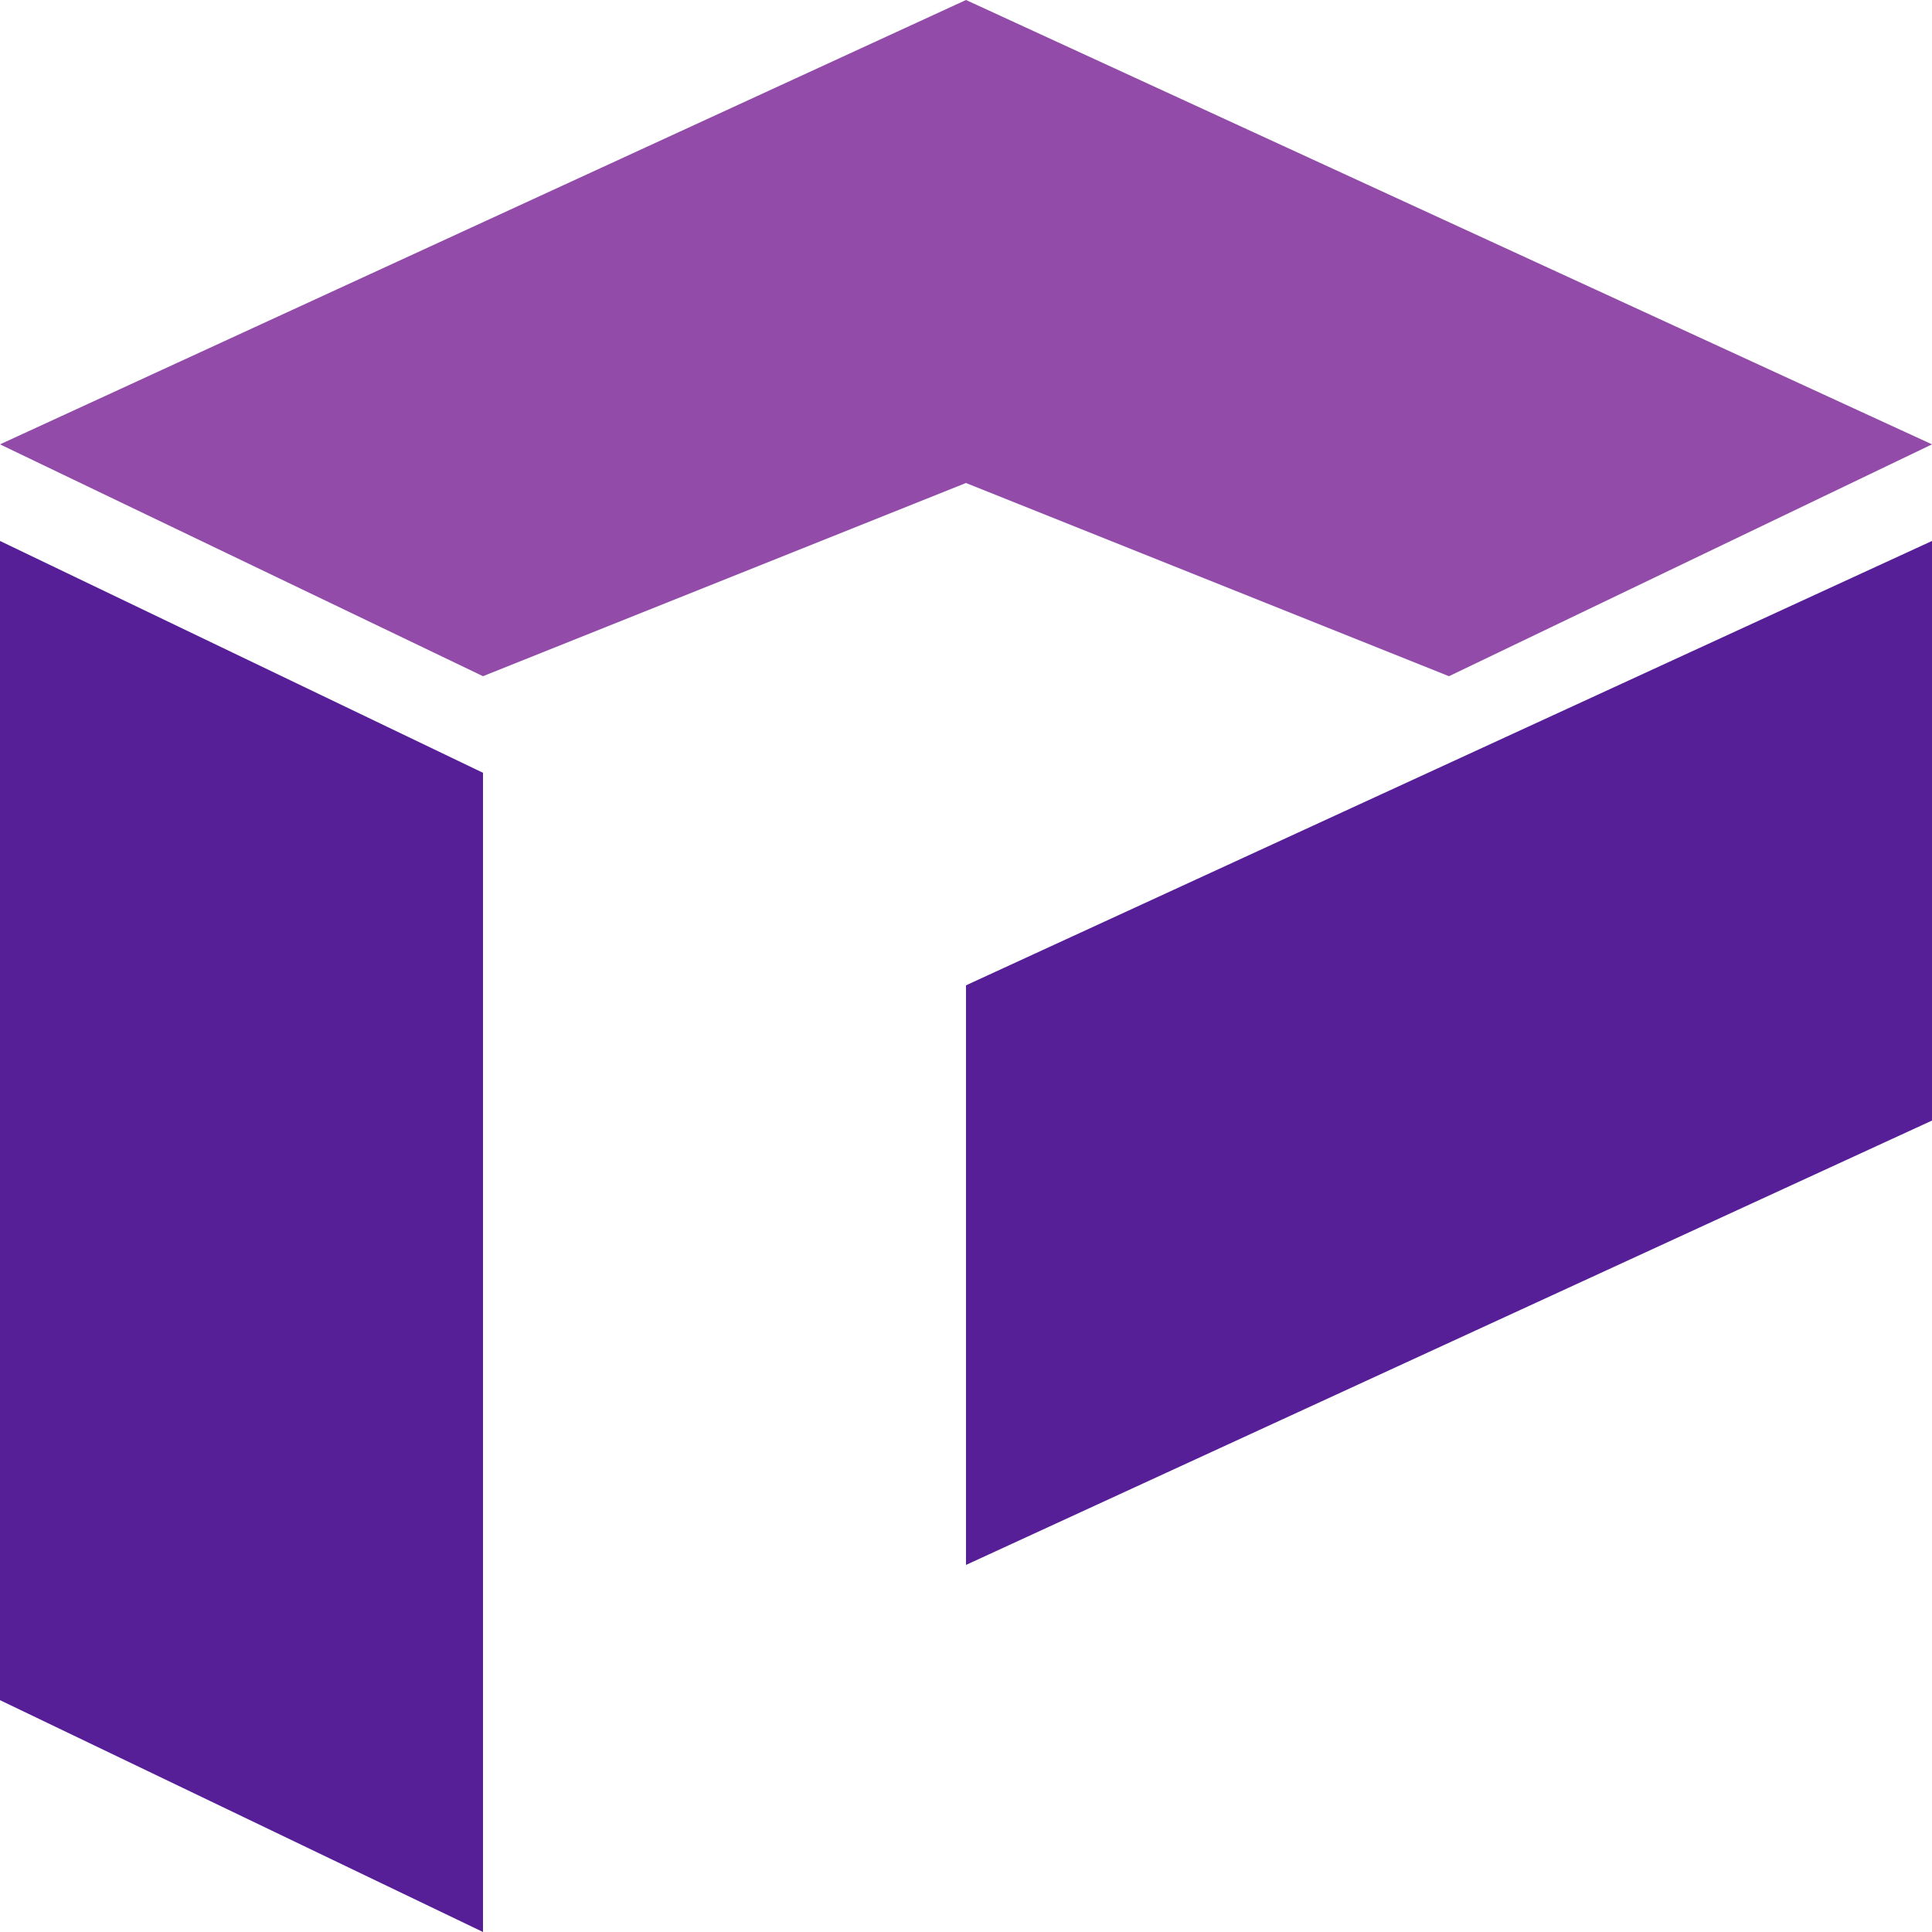<svg xmlns="http://www.w3.org/2000/svg" viewBox="0 0 100 100" width="256" height="256">
  <!-- Sol dikey yüzey -->
  <polygon points="0,28 0,88 25,100 25,40" fill="#571f97ff"/>
  
  <!-- Üst   yüzey -->
  <polygon points="0,23 50,0 100,23 75,35 50,25 25,35" fill="#924ba8ff"/>
  
 <polygon points="100,28 100,58 50,81 50,51" fill="#571f97ff"/>
   

</svg>
